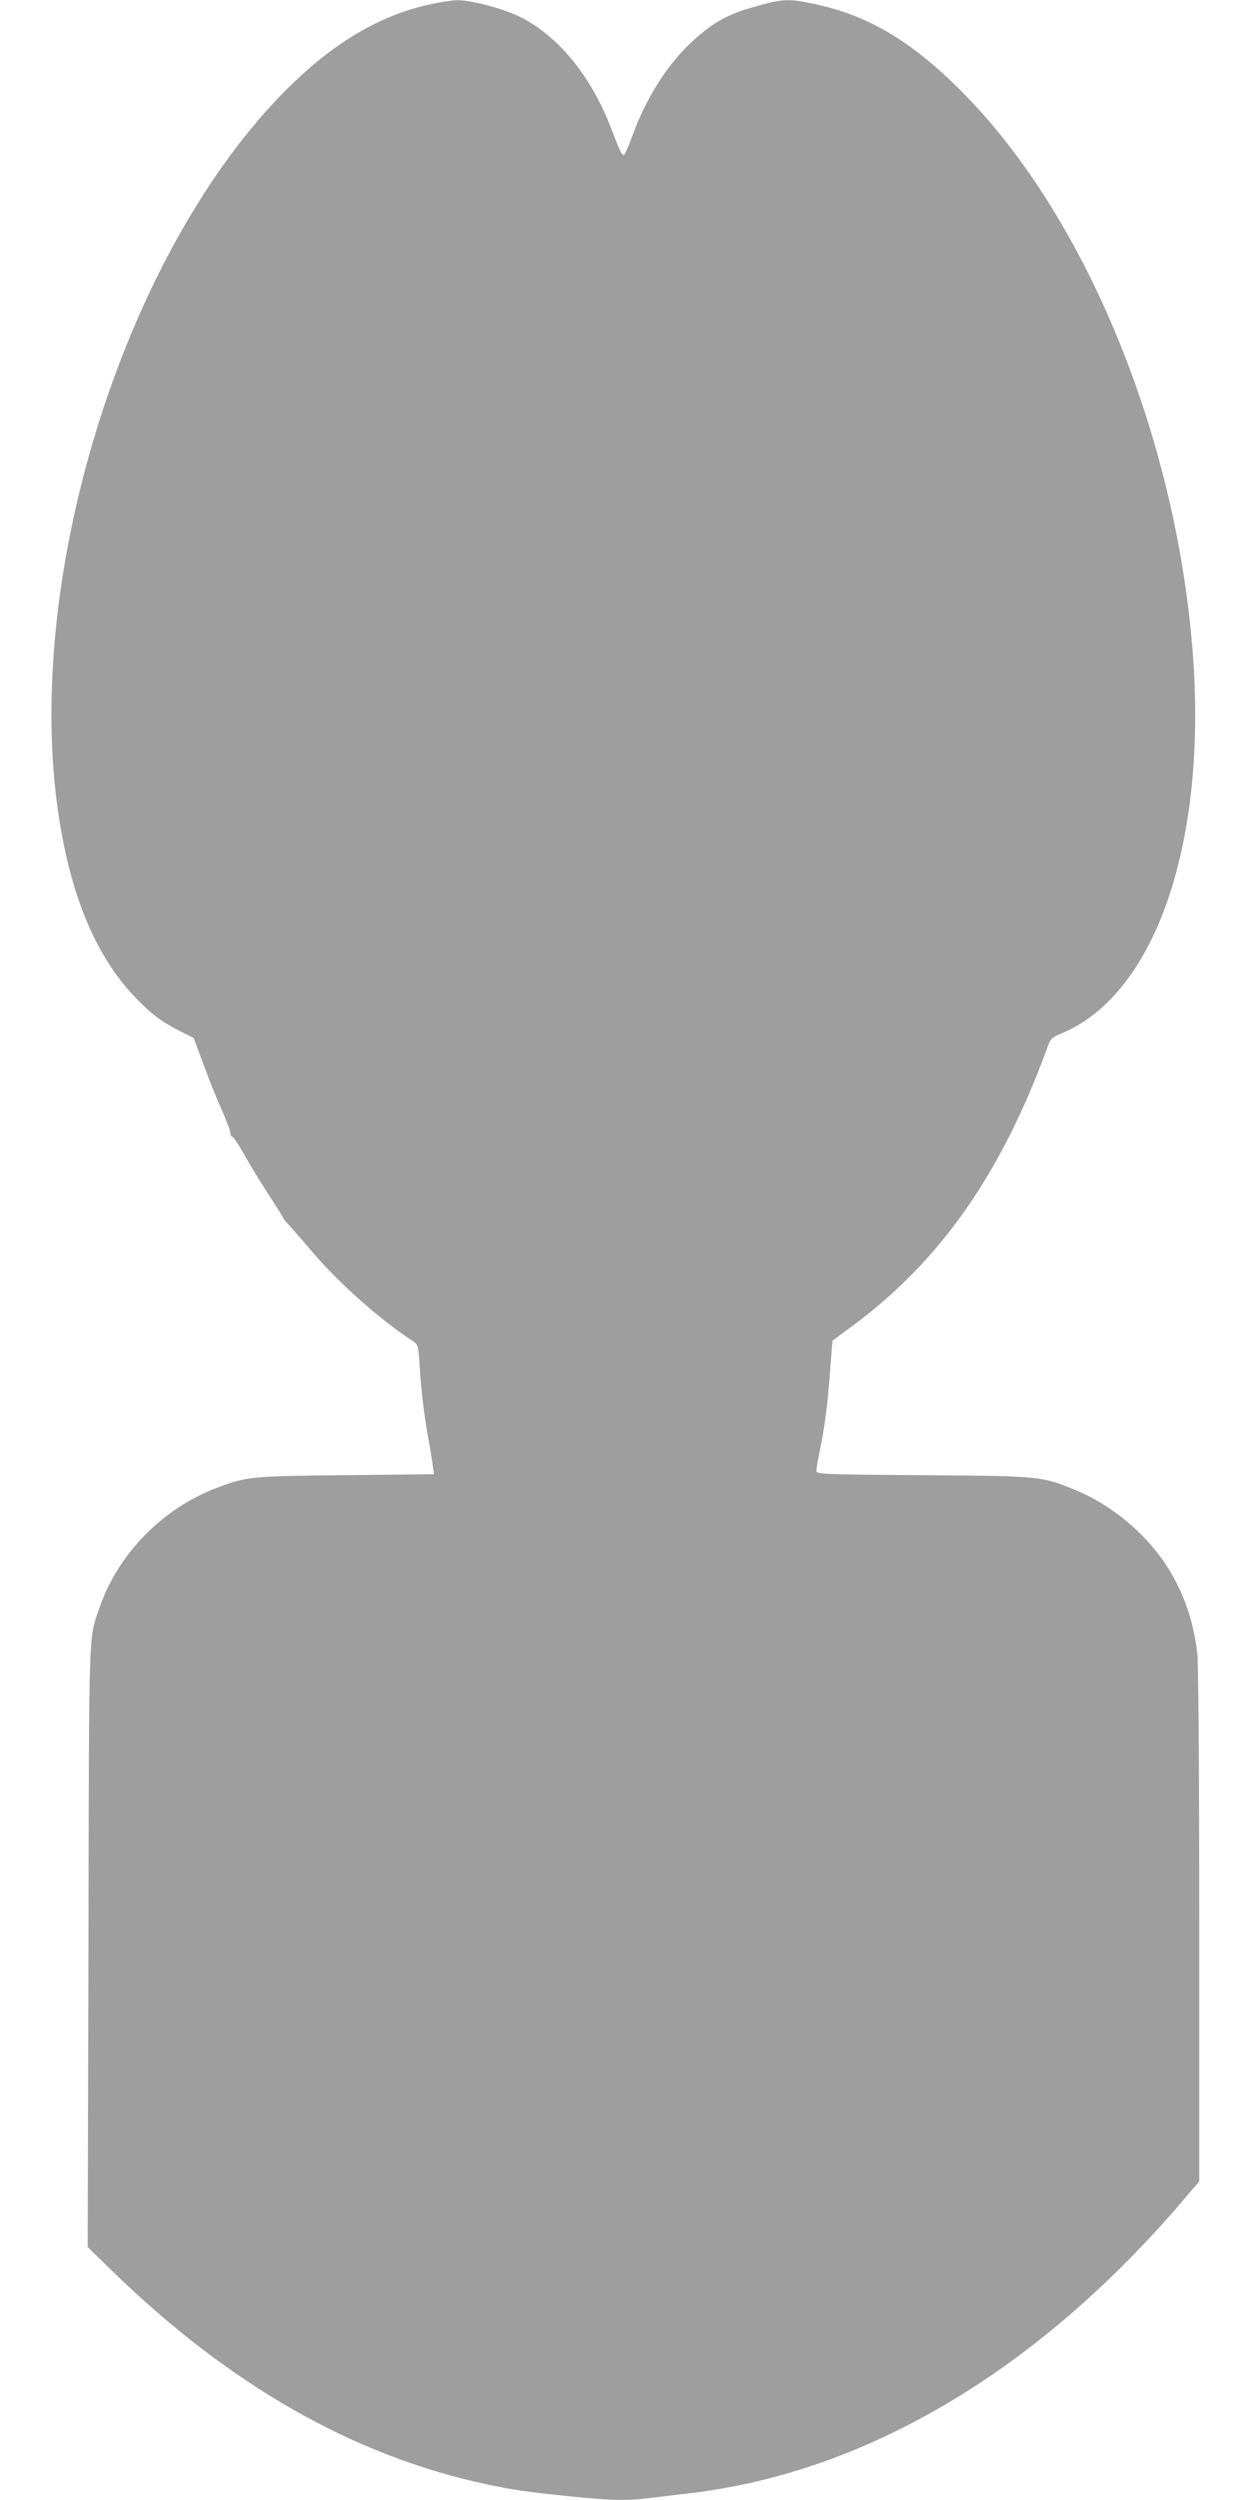 <?xml version="1.0" standalone="no"?>
<!DOCTYPE svg PUBLIC "-//W3C//DTD SVG 20010904//EN"
 "http://www.w3.org/TR/2001/REC-SVG-20010904/DTD/svg10.dtd">
<svg version="1.0" xmlns="http://www.w3.org/2000/svg"
 width="640pt" height="1280pt" viewBox="0 0 640 1280"
 preserveAspectRatio="xMidYMid meet">
<g transform="translate(0,1280) scale(0.1,-0.1)"
fill="#9e9e9e" stroke="none">
<path d="M2213 12780 c-276 -57 -530 -212 -783 -476 -810 -845 -1312 -2483
-1129 -3684 63 -412 191 -716 389 -924 84 -88 133 -125 233 -176 l69 -35 48
-130 c26 -71 68 -177 94 -234 25 -57 46 -112 46 -122 0 -11 4 -19 9 -19 6 0
33 -42 62 -92 28 -51 85 -144 125 -206 41 -62 74 -115 74 -118 0 -2 13 -19 30
-37 16 -17 74 -84 128 -147 134 -156 343 -341 511 -450 22 -15 24 -24 32 -160
5 -80 21 -212 35 -295 15 -82 29 -167 31 -187 l5 -36 -449 -5 c-482 -4 -511
-7 -658 -63 -281 -105 -509 -337 -605 -614 -57 -168 -54 -61 -57 -1735 l-4
-1540 126 -123 c602 -585 1235 -946 1918 -1092 134 -28 200 -38 412 -60 212
-22 303 -25 420 -10 44 5 139 17 210 25 900 107 1774 625 2517 1493 l88 103 0
1307 c0 819 -4 1341 -10 1397 -20 173 -74 323 -164 459 -109 163 -280 303
-460 377 -174 71 -178 72 -783 76 -522 4 -543 5 -543 23 0 10 7 51 15 91 26
120 43 255 55 419 6 85 12 155 13 156 1 1 48 36 105 78 449 333 761 781 996
1427 15 41 22 48 71 68 484 201 751 987 670 1972 -89 1090 -541 2192 -1159
2828 -261 268 -486 406 -760 467 -154 34 -176 33 -361 -22 -111 -33 -195 -84
-293 -178 -125 -120 -227 -285 -298 -481 -17 -49 -36 -89 -40 -89 -12 2 -18
16 -64 134 -101 265 -264 468 -460 570 -85 44 -261 91 -332 89 -24 -1 -80 -9
-125 -19z"/>
</g>
</svg>
